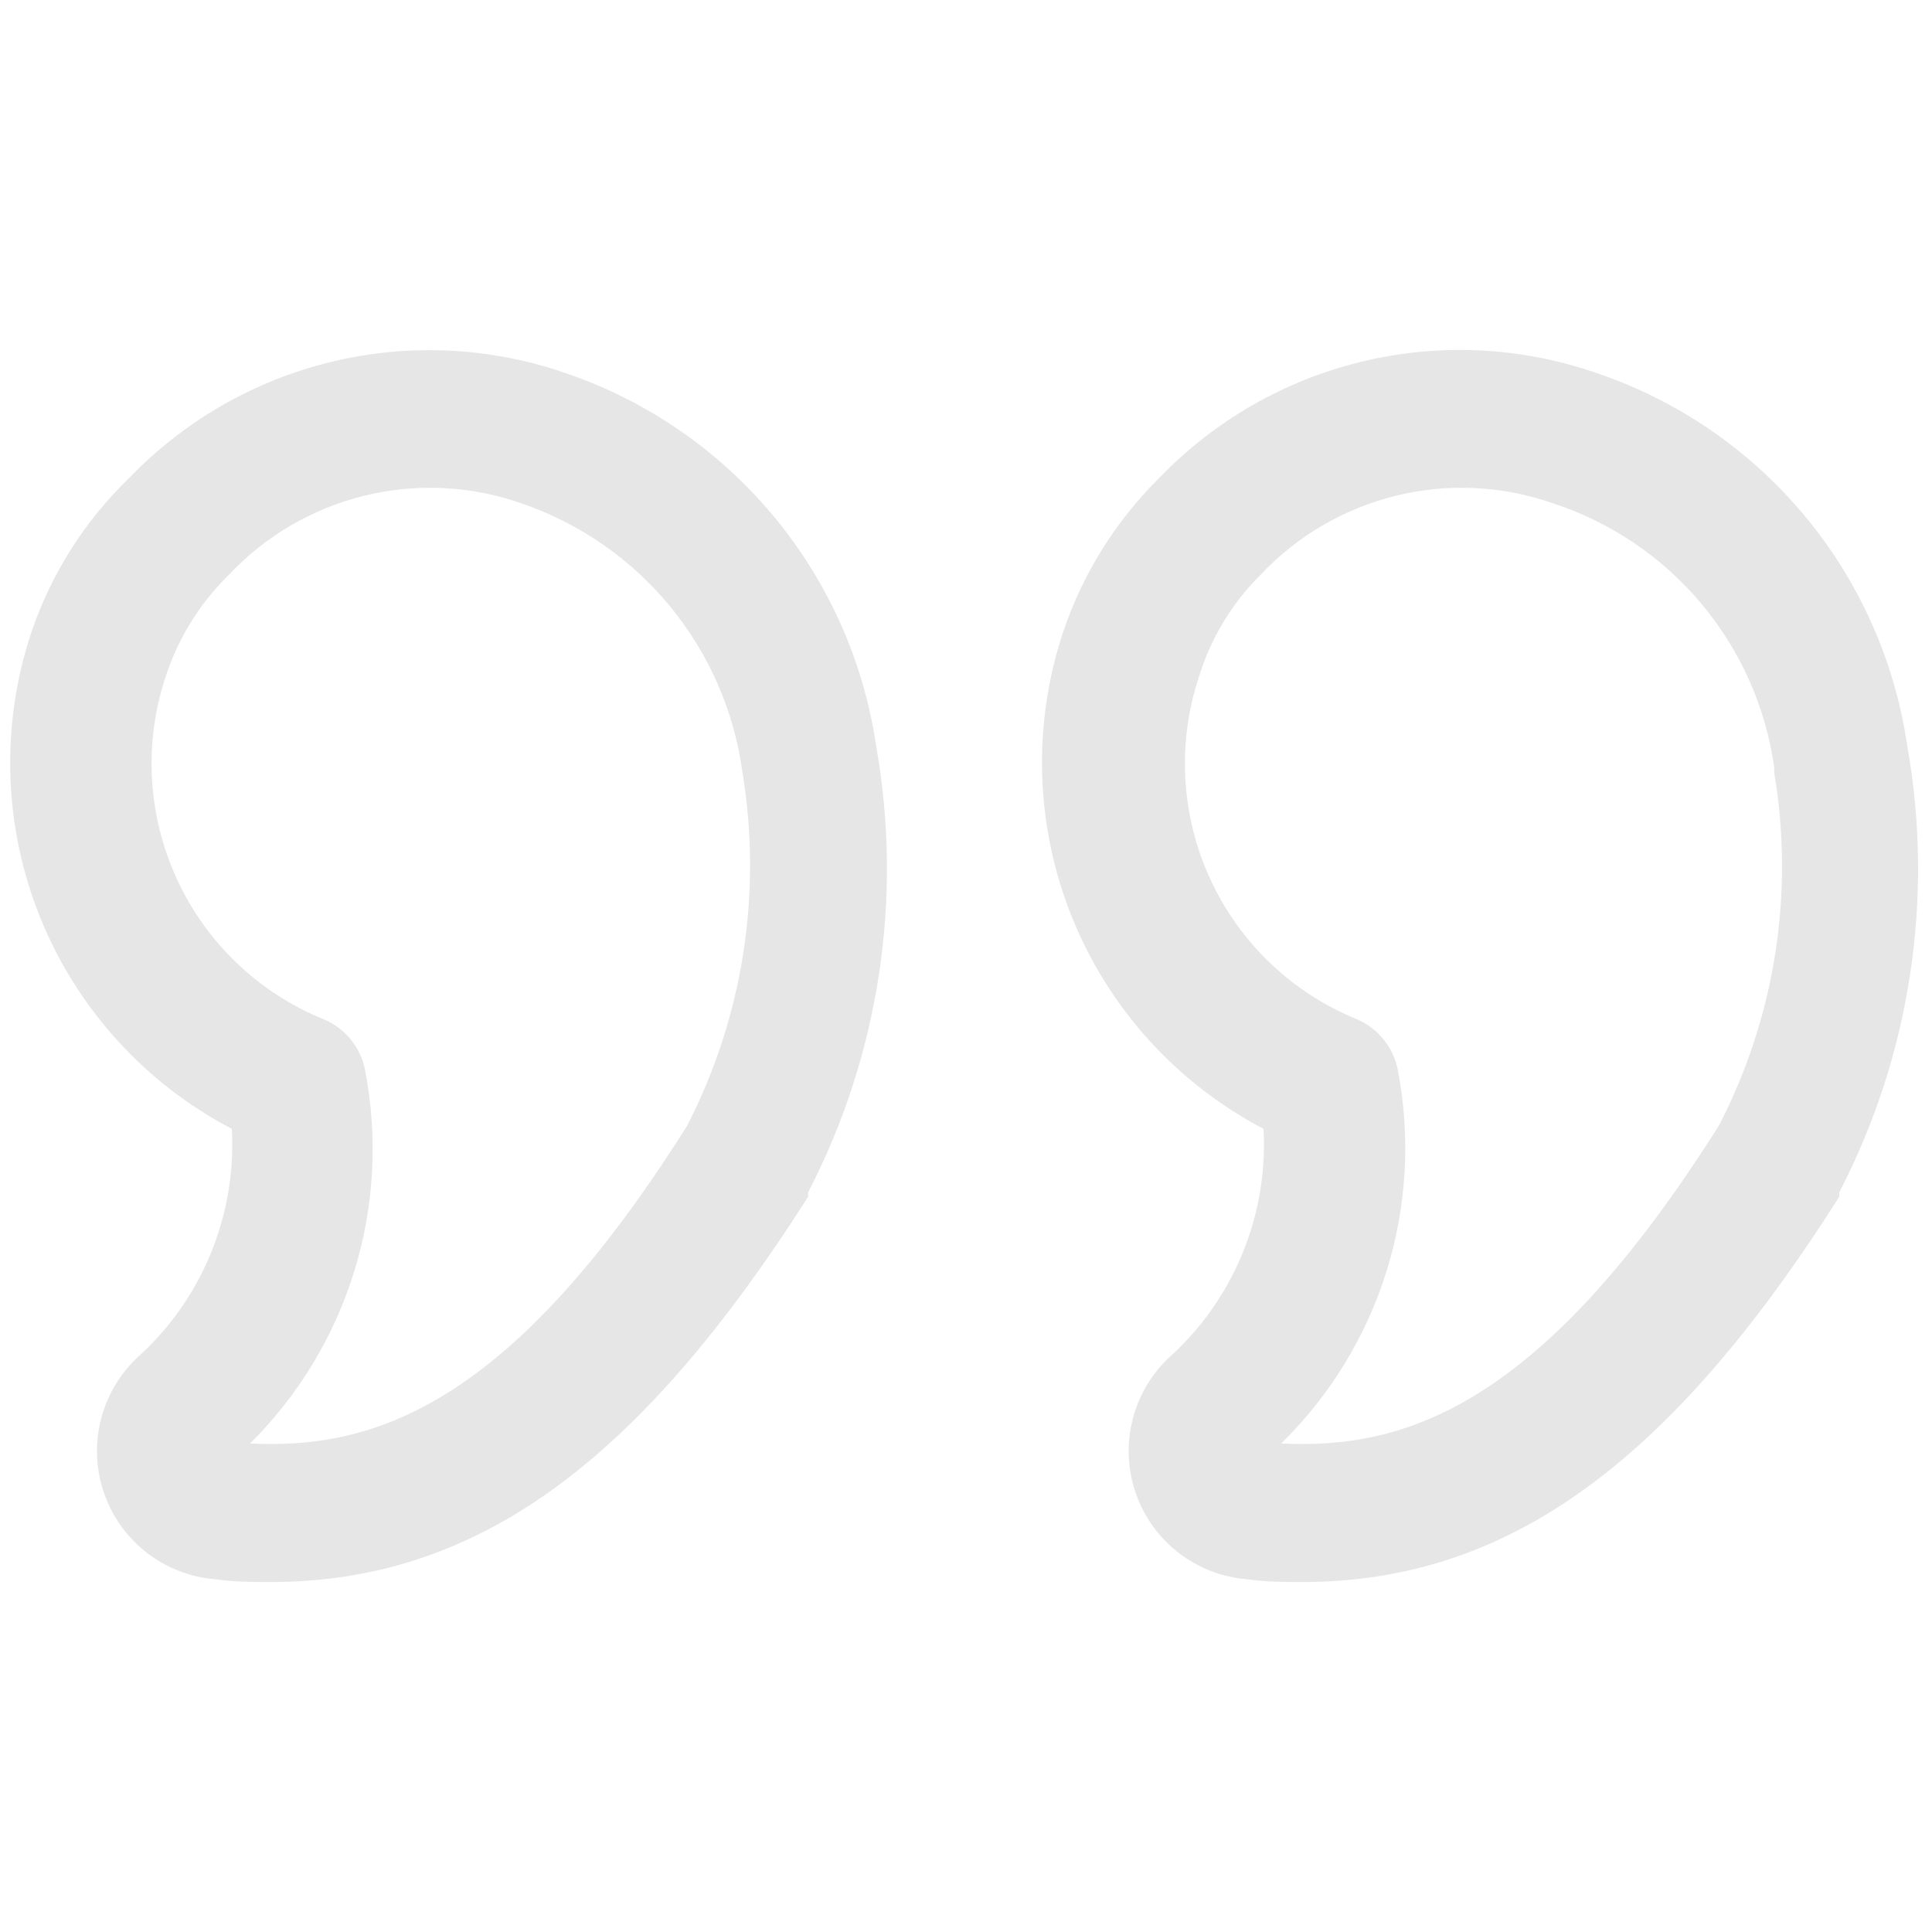 <svg xmlns="http://www.w3.org/2000/svg" width="120" height="120" viewBox="0 0 120 120" fill="none"><path d="M16.8 98.263C15.737 98.263 14.64 98.263 13.371 98.091C11.839 97.968 10.374 97.404 9.153 96.469C7.933 95.534 7.008 94.266 6.49 92.818C5.973 91.37 5.884 89.803 6.235 88.306C6.586 86.808 7.361 85.444 8.469 84.377C10.466 82.598 12.036 80.392 13.063 77.923C14.089 75.453 14.547 72.784 14.4 70.114C8.996 67.29 4.775 62.633 2.494 56.978C0.213 51.323 0.022 45.04 1.954 39.257C3.185 35.63 5.266 32.35 8.023 29.691C11.435 26.14 15.79 23.636 20.576 22.476C25.363 21.316 30.381 21.547 35.04 23.143C40.088 24.841 44.568 27.901 47.986 31.985C51.405 36.069 53.628 41.018 54.411 46.285C56.099 55.755 54.617 65.516 50.194 74.057V74.331C39.634 90.925 29.554 98.263 16.8 98.263ZM15.531 89.657C23.109 90.034 31.646 87.463 42.686 69.908C46.152 63.151 47.354 55.458 46.114 47.965C45.602 44.184 44.048 40.62 41.626 37.671C39.204 34.723 36.01 32.506 32.4 31.268C29.26 30.164 25.867 29.997 22.634 30.788C19.401 31.58 16.469 33.295 14.194 35.725C12.403 37.483 11.062 39.647 10.286 42.034C8.919 46.156 9.168 50.643 10.982 54.589C12.795 58.534 16.039 61.645 20.057 63.291C20.716 63.555 21.299 63.978 21.753 64.523C22.208 65.067 22.521 65.716 22.663 66.411C23.481 70.574 23.258 74.874 22.014 78.929C20.77 82.984 18.543 86.669 15.531 89.657ZM80.88 98.263C79.783 98.263 78.72 98.263 77.451 98.091C75.919 97.968 74.454 97.404 73.233 96.469C72.013 95.534 71.088 94.266 70.57 92.818C70.053 91.37 69.964 89.803 70.315 88.306C70.666 86.808 71.441 85.444 72.549 84.377C74.546 82.598 76.116 80.392 77.143 77.923C78.169 75.453 78.627 72.784 78.48 70.114C73.081 67.285 68.864 62.627 66.584 56.974C64.304 51.321 64.109 45.041 66.034 39.257C67.246 35.645 69.289 32.368 72 29.691C75.42 26.13 79.787 23.622 84.587 22.461C89.386 21.301 94.416 21.537 99.086 23.143C104.137 24.834 108.622 27.892 112.041 31.977C115.46 36.062 117.681 41.015 118.457 46.285C120.145 55.755 118.663 65.516 114.24 74.057C114.246 74.148 114.246 74.24 114.24 74.331C103.714 90.925 93.6 98.263 80.88 98.263ZM79.577 89.657C87.189 90.034 95.691 87.463 106.766 69.908C110.26 63.16 111.463 55.458 110.194 47.965C110.21 47.852 110.21 47.736 110.194 47.623C109.66 43.889 108.093 40.379 105.67 37.49C103.246 34.6 100.063 32.445 96.48 31.268C93.34 30.164 89.947 29.997 86.714 30.788C83.481 31.58 80.549 33.295 78.274 35.725C76.506 37.483 75.199 39.65 74.469 42.034C73.102 46.156 73.351 50.643 75.165 54.589C76.978 58.534 80.222 61.645 84.24 63.291C84.891 63.562 85.465 63.988 85.913 64.532C86.361 65.076 86.67 65.721 86.811 66.411C87.623 70.582 87.387 74.889 86.124 78.946C84.861 83.003 82.612 86.683 79.577 89.657Z" fill="#E6E6E6"></path></svg>
